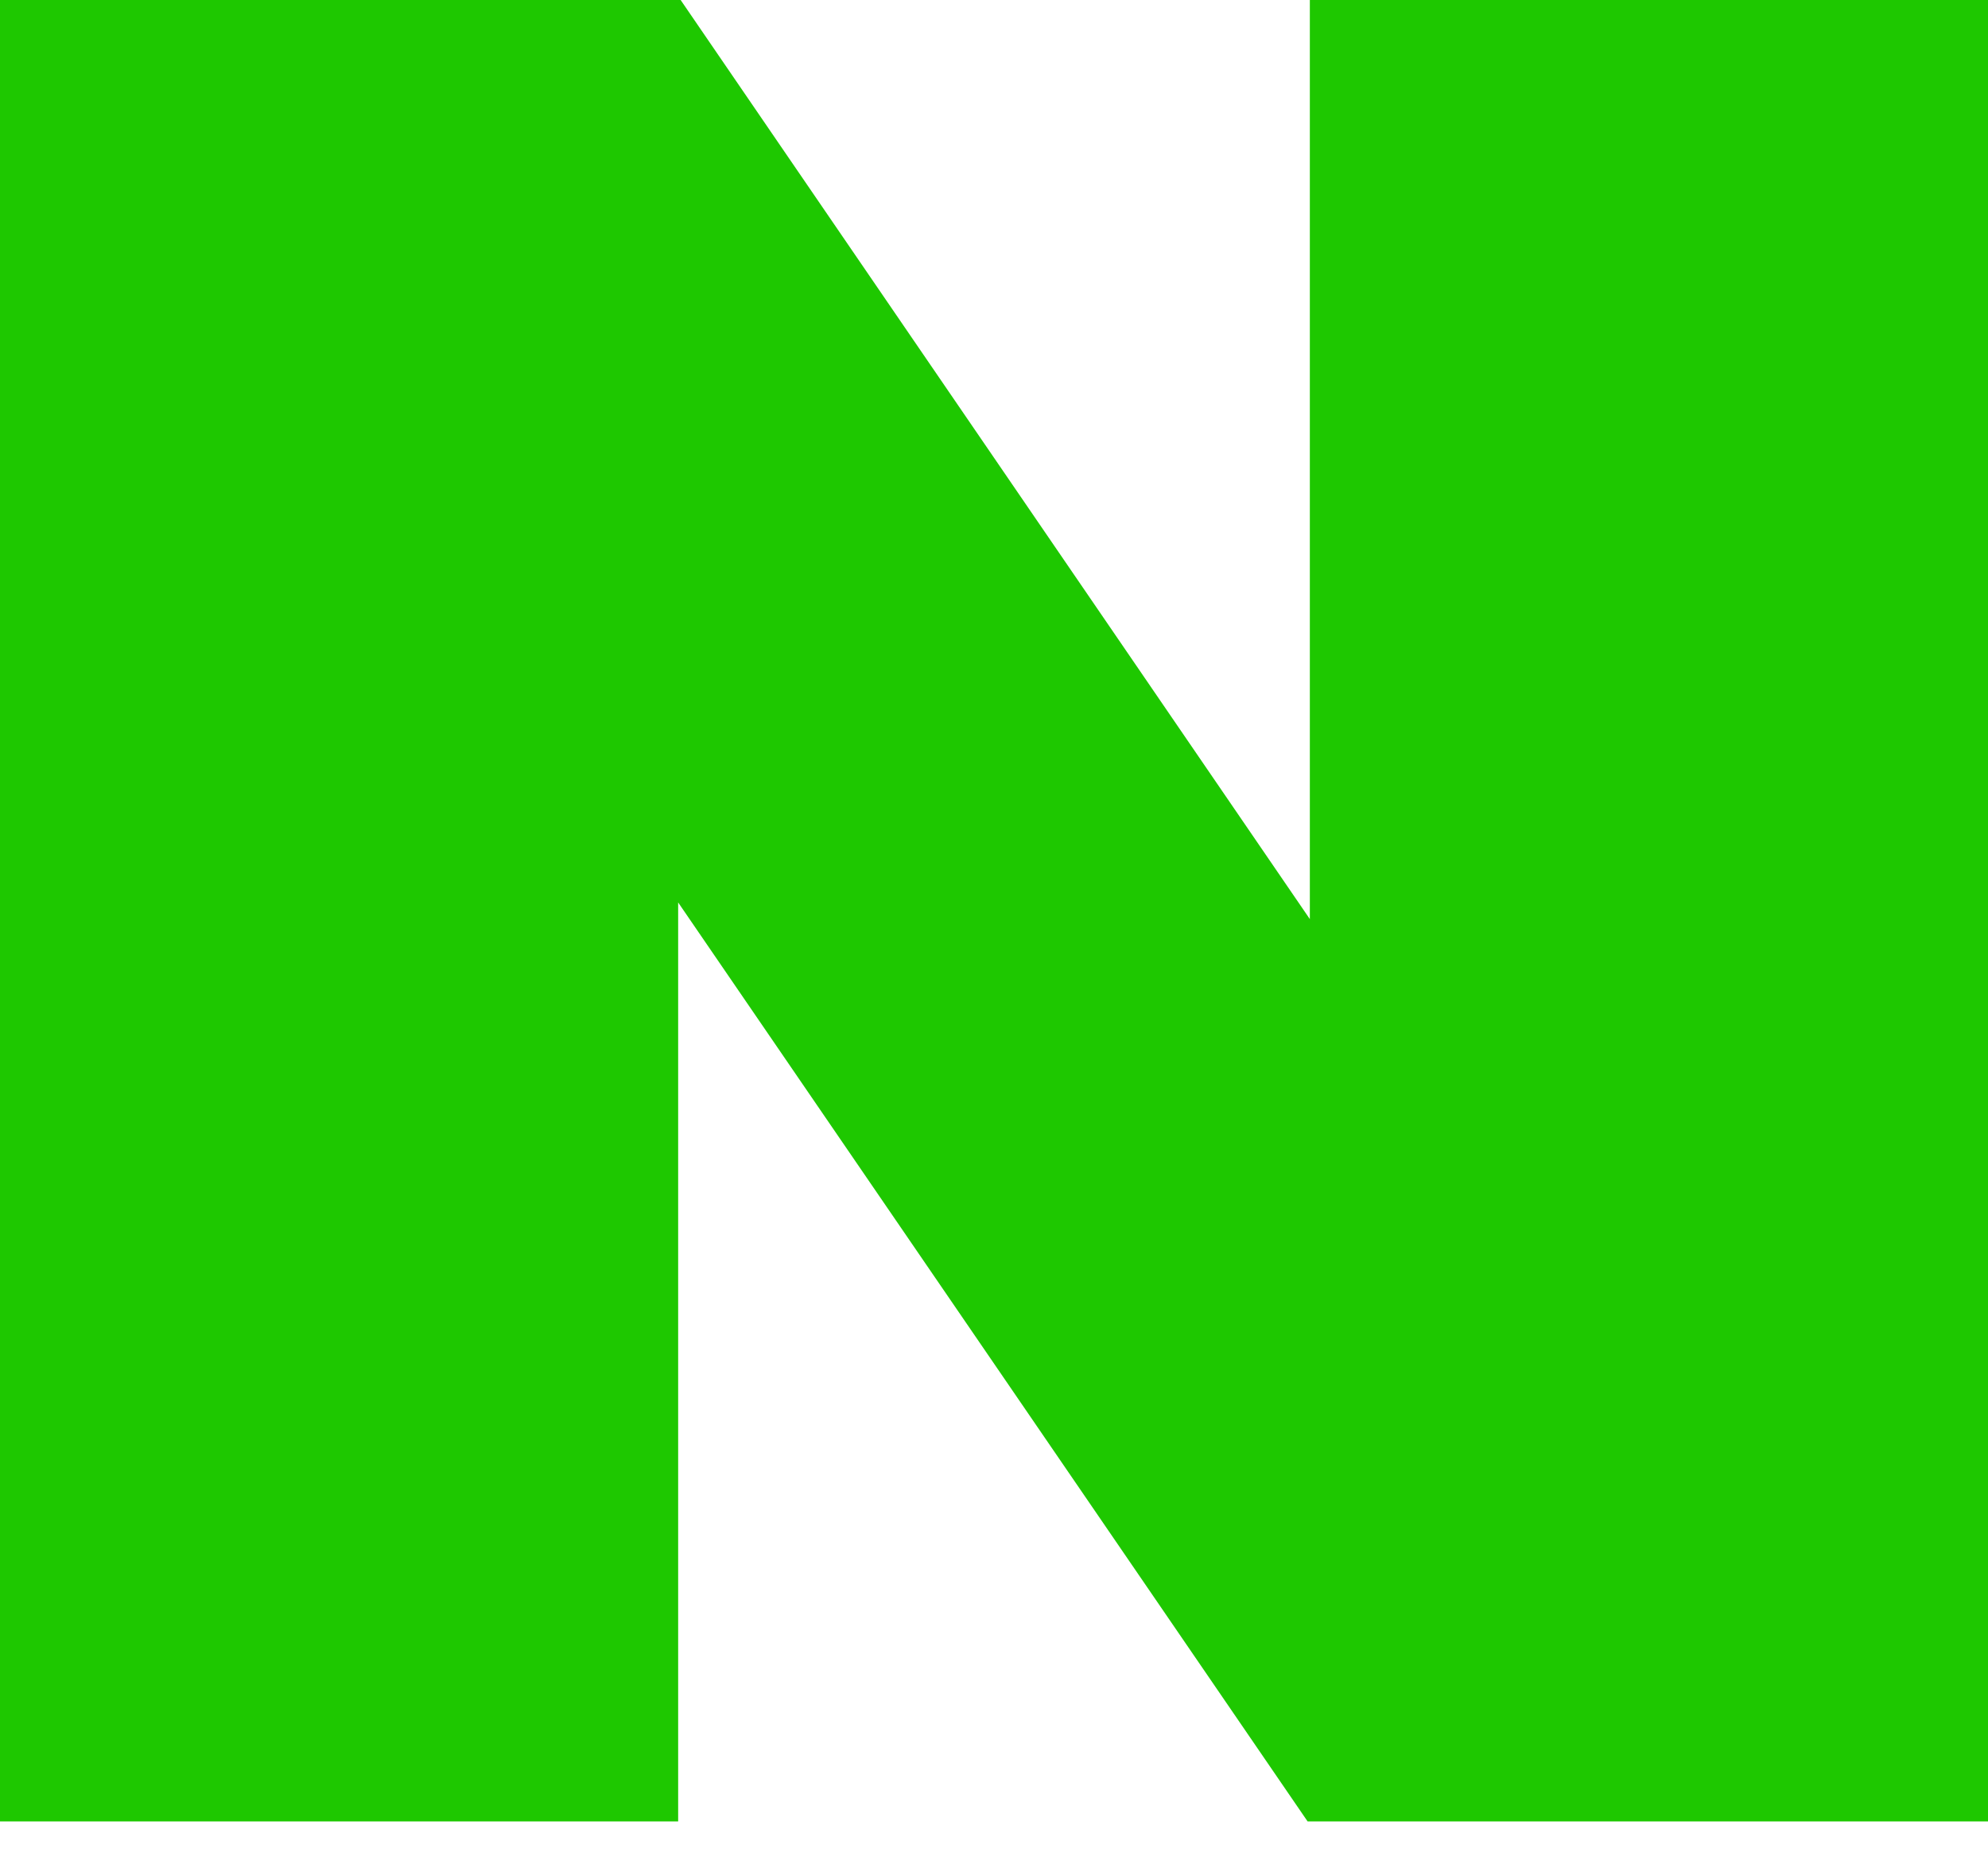 <svg width="16" height="15" viewBox="0 0 16 15" fill="none" xmlns="http://www.w3.org/2000/svg">
<g clip-path="url(#clip0_985_200708)">
<path d="M10.542 0V7.397L5.478 0H0V14.659H5.458V7.263L10.524 14.659H16V0H10.542Z" fill="#1EC800"/>
</g>
<defs>
<clipPath id="clip0_985_200708">
<rect width="16" height="14.659" fill="white"/>
</clipPath>
</defs>
</svg>
